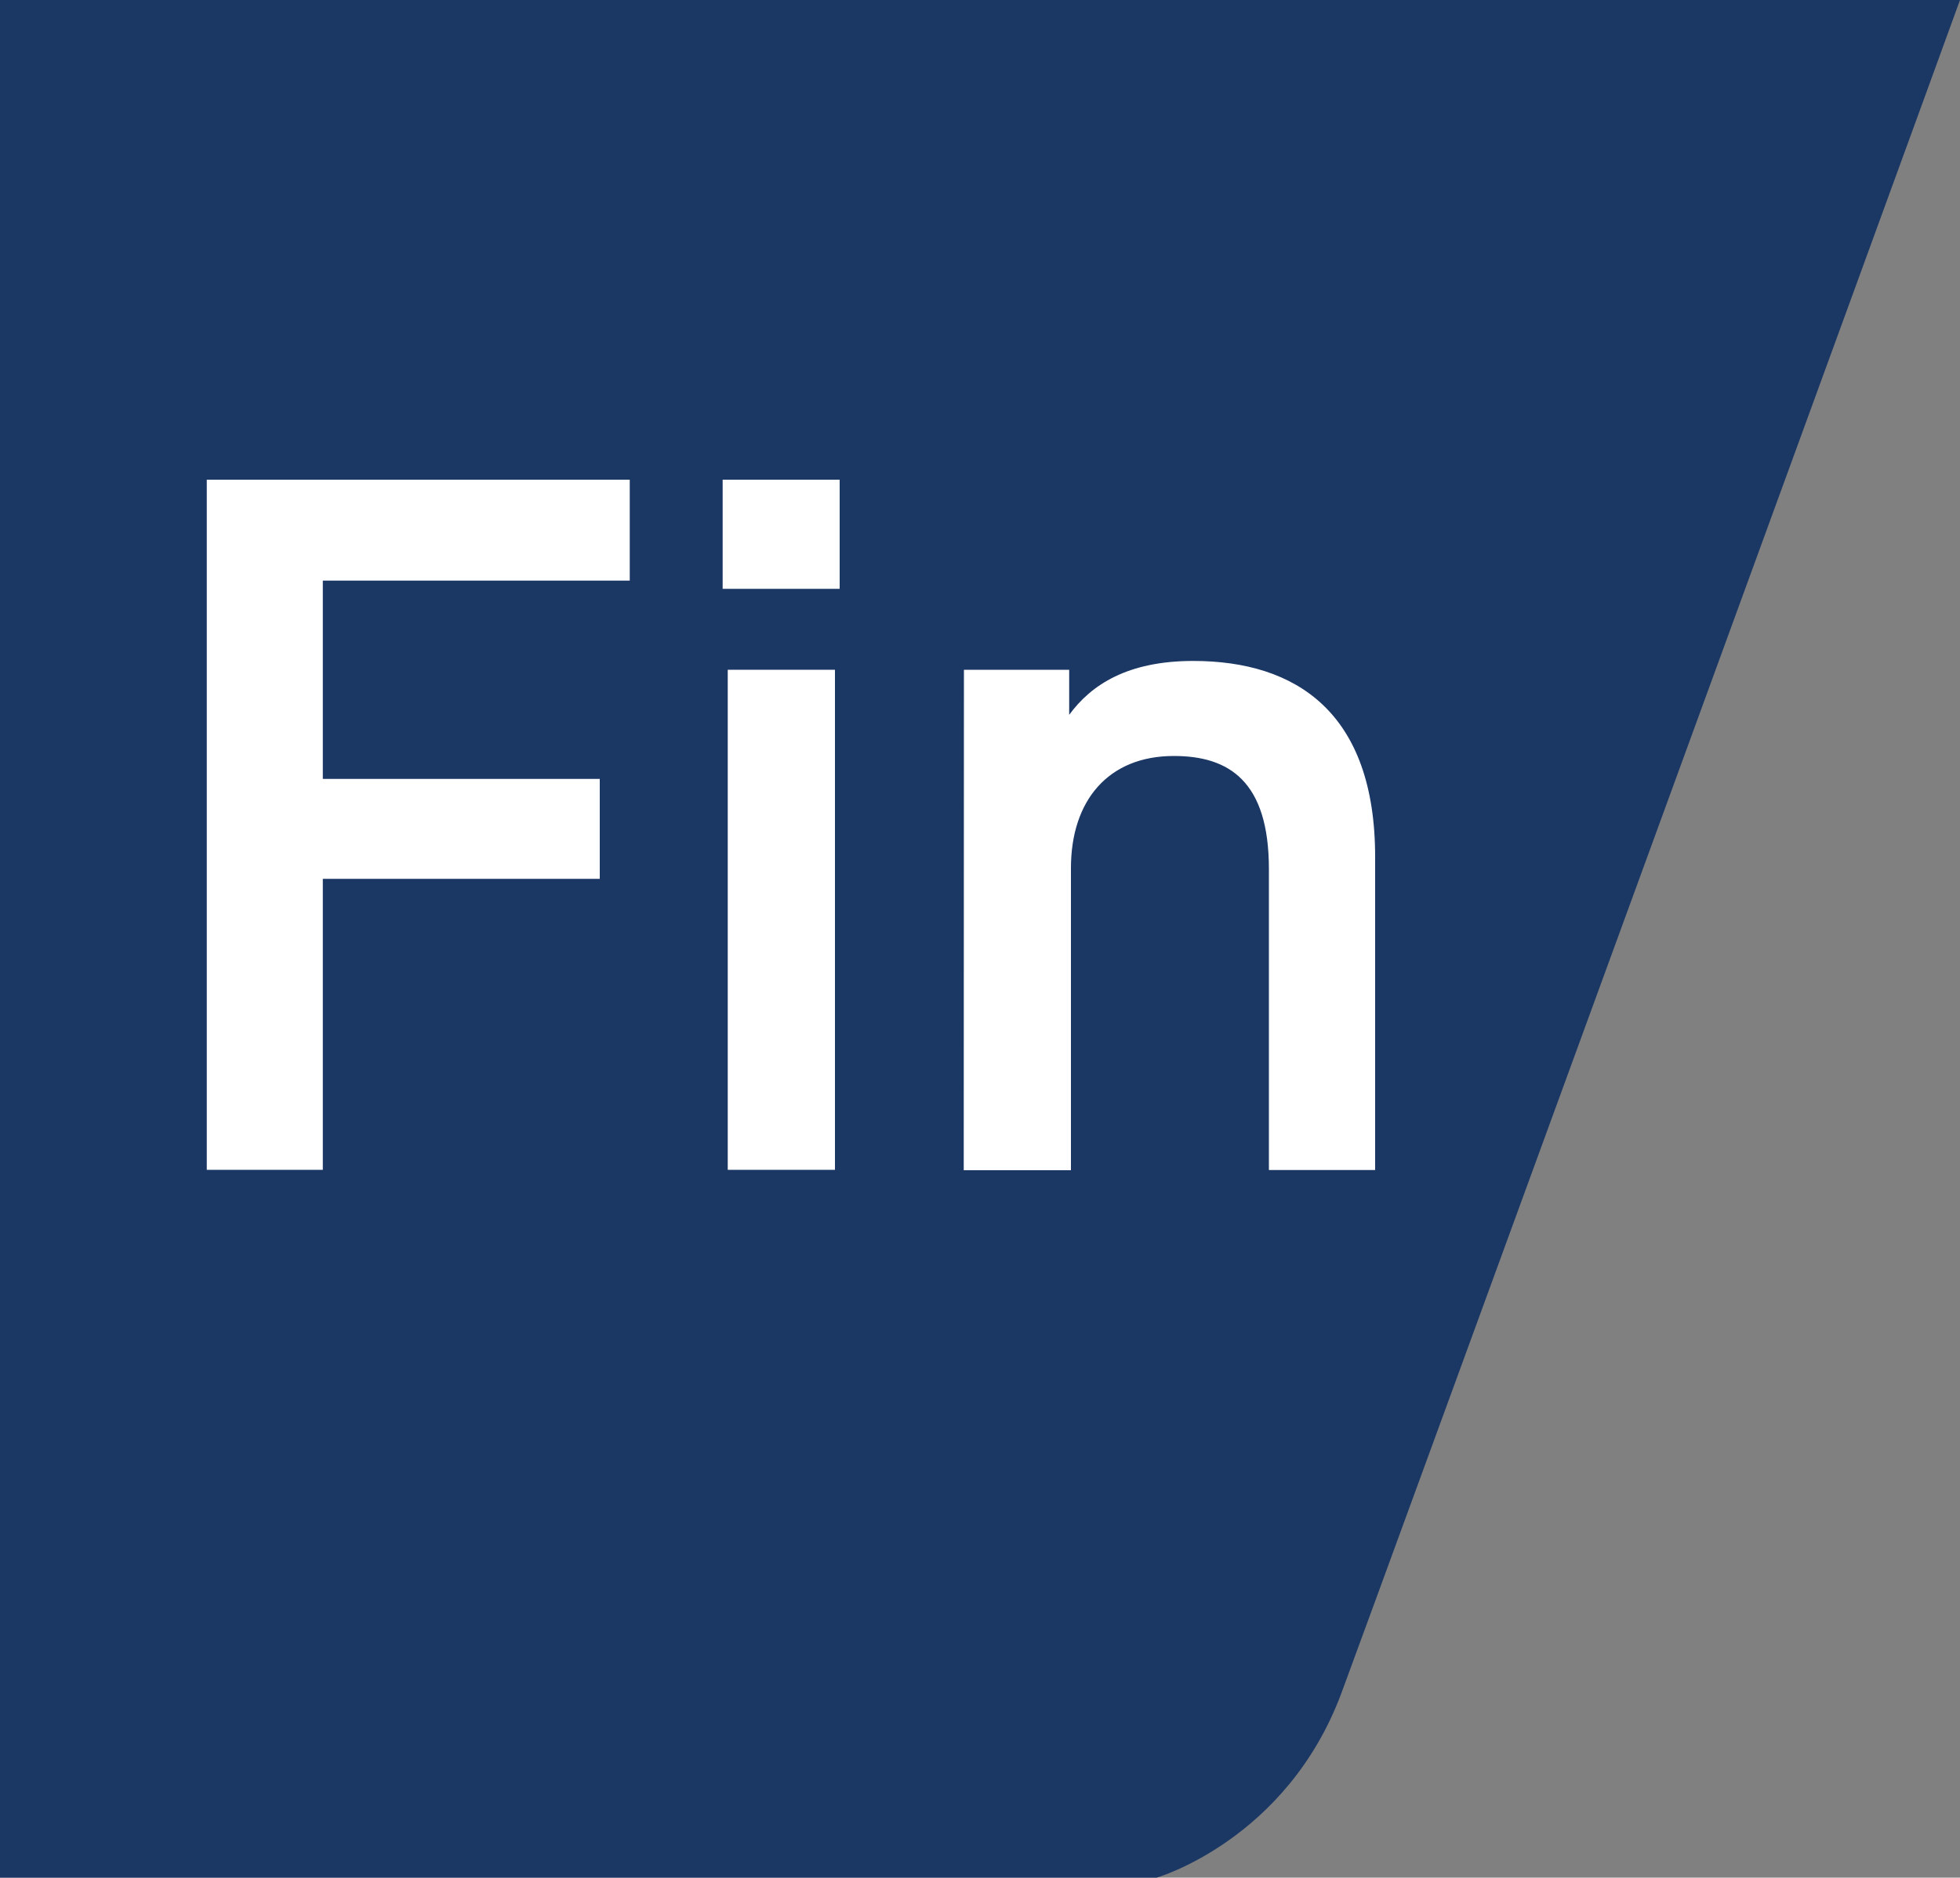 <?xml version="1.0" encoding="utf-8"?>
<!-- Generator: Adobe Illustrator 25.3.1, SVG Export Plug-In . SVG Version: 6.00 Build 0)  -->
<svg version="1.1" id="Layer_1" xmlns="http://www.w3.org/2000/svg" xmlns:xlink="http://www.w3.org/1999/xlink" x="0px" y="0px"
	 viewBox="0 0 1000 958.2" style="enable-background:new 0 0 1000 958.2;" xml:space="preserve">
<rect x="0" y="0" width="1000" height="958.2" fill="#808080" stroke="none"/>
<style type="text/css">
	.st0{fill:#1B3764;}
	.st1{fill:#FFFFFF;}
</style>
<g>
	<path class="st0" d="M0,0.2v958h590.2c0,0,66.3-19.2,94.2-94.2C705.8,806.2,983.7,45.2,1000,0H0V0.2z"/>
	<g>
		<path class="st1" d="M321.3,244.8v51.5H164.7v101.2H306v51H164.7V597h-59.2V244.8H321.3z"/>
		<path class="st1" d="M368.7,244.8h59.7v55.7h-59.7V244.8z M371.3,341.8H426V597h-54.7V341.8z"/>
		<path class="st1" d="M491.8,341.8h53.7v23c11.2-15.3,29.7-27.5,63.3-27.5c52.7,0,92.8,26.5,92.8,100v159.8h-54.2V443.5
			c0-45-20.5-57.7-48.5-57.7c-33.7,0-52.5,23-52.5,57.2v154.2h-54.7L491.8,341.8L491.8,341.8z"/>
	</g>
</g>
</svg>
